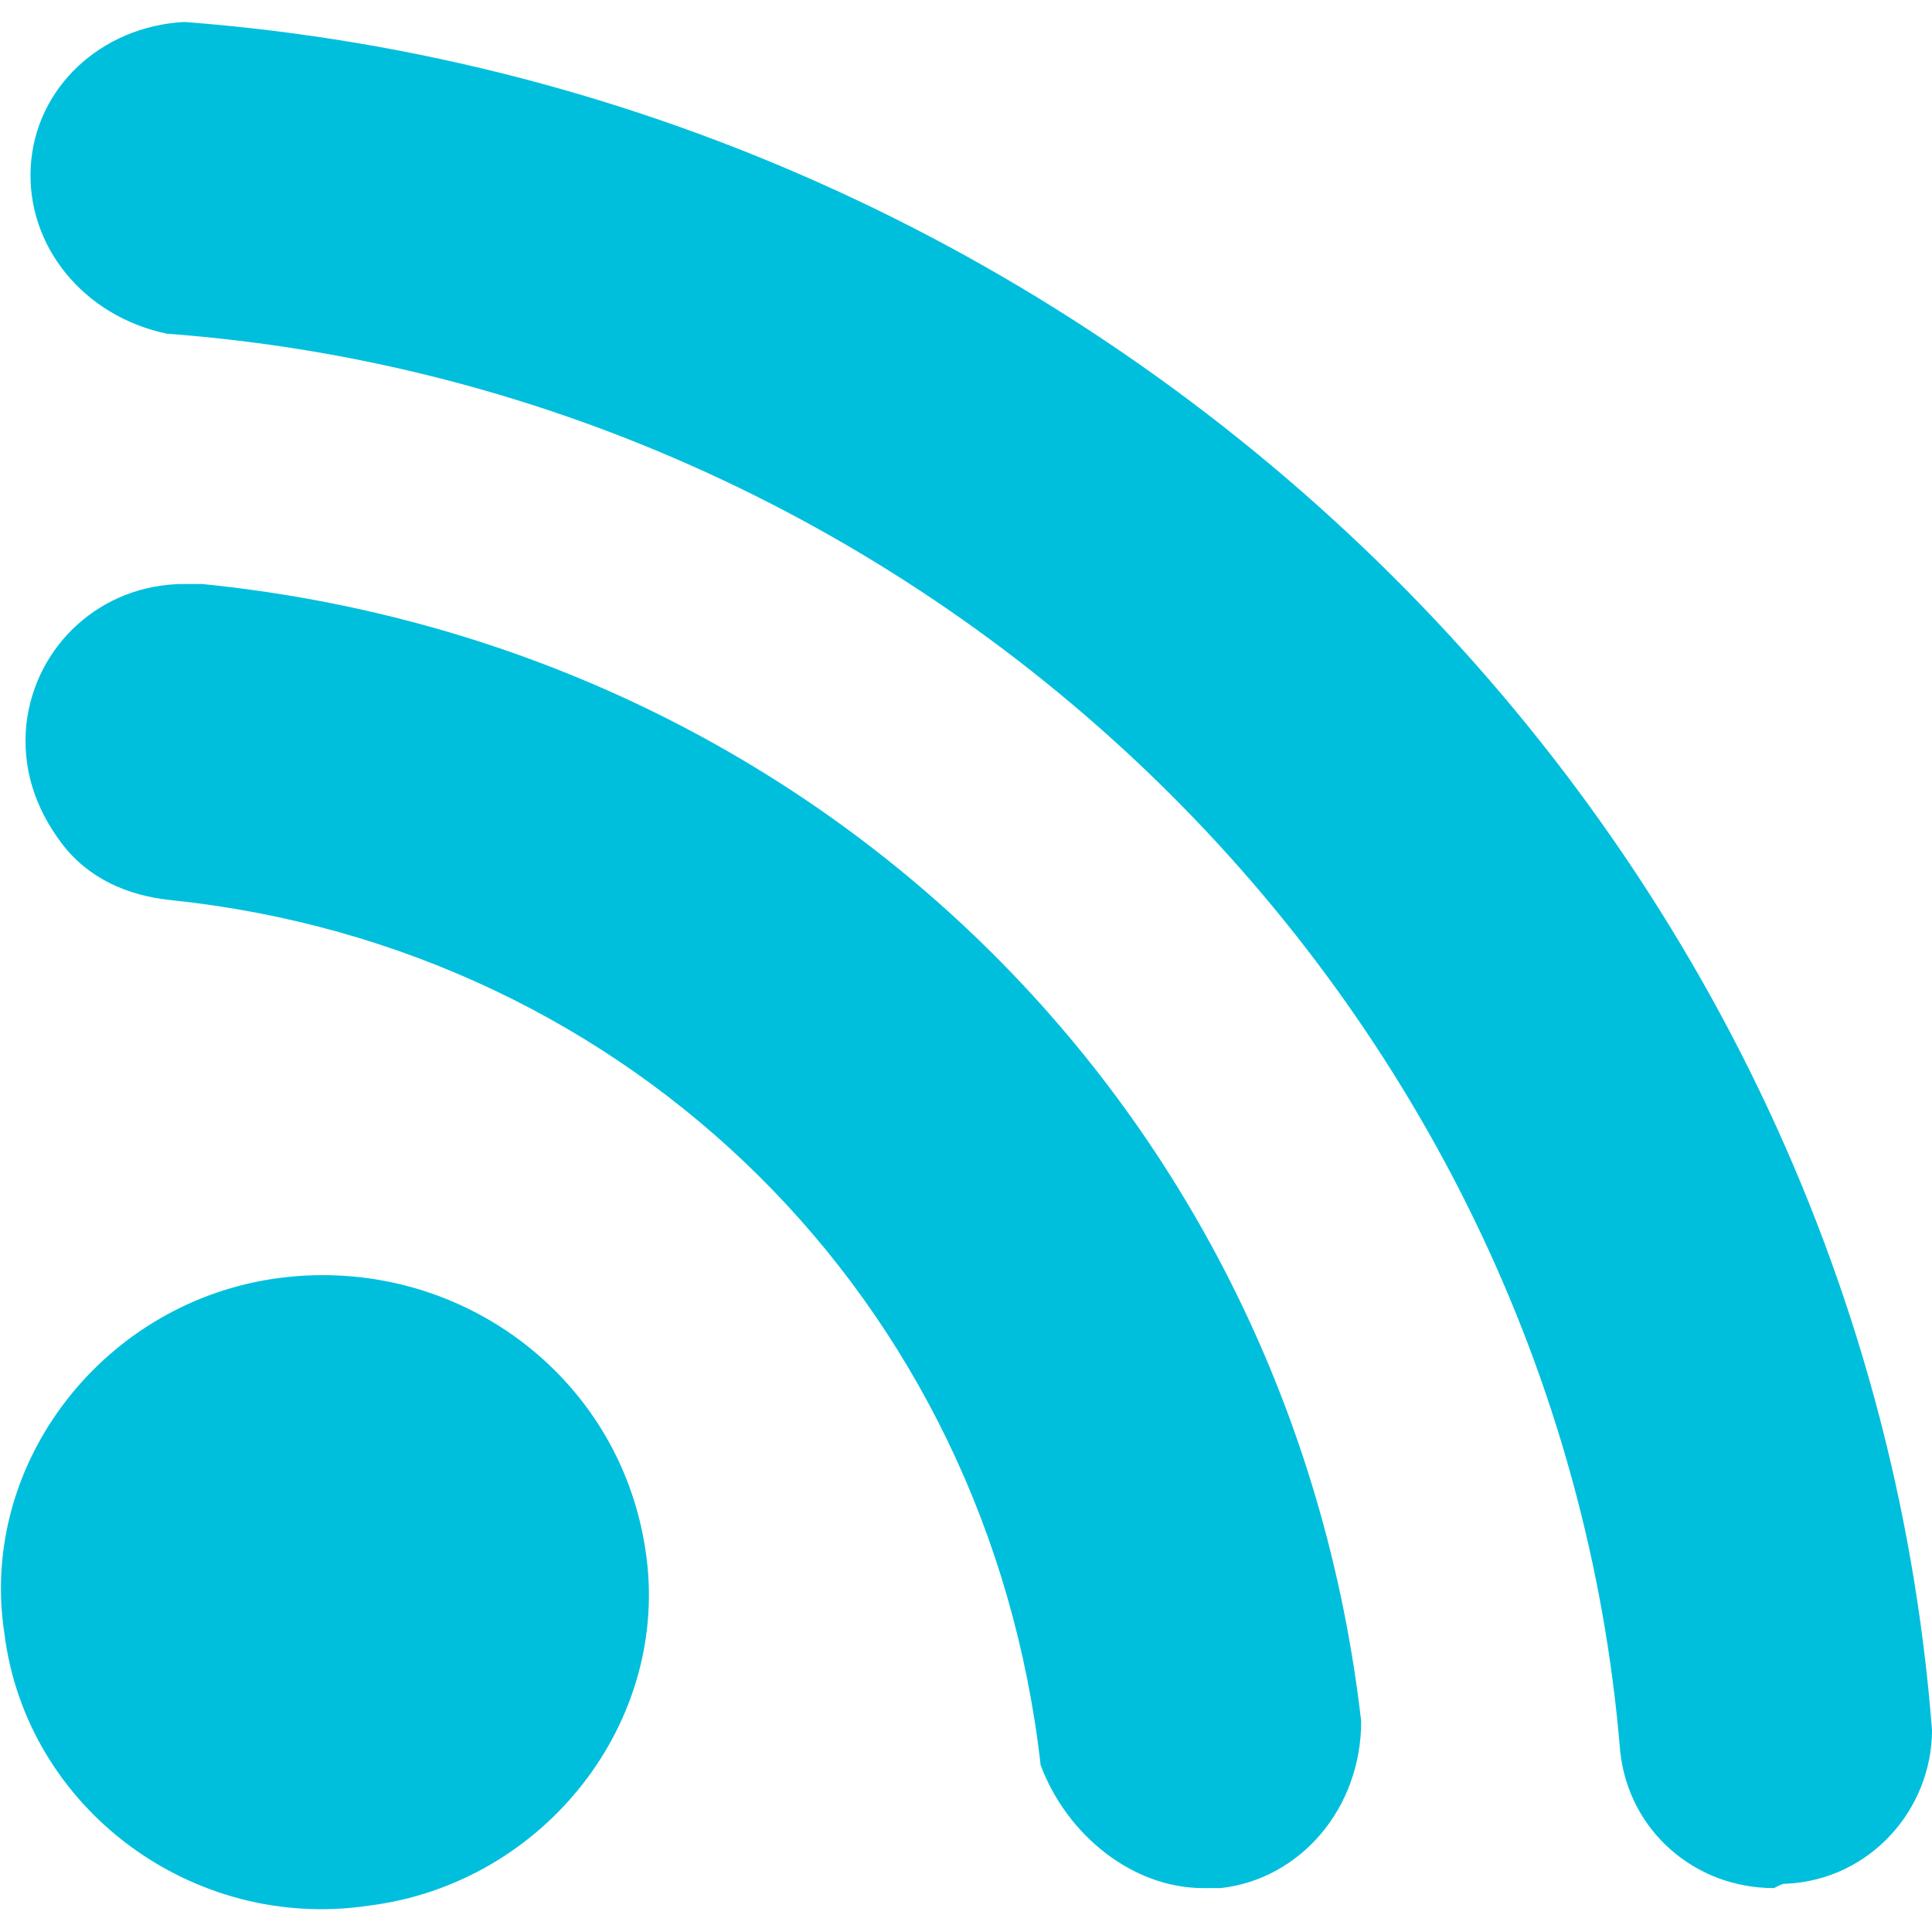 <?xml version="1.0" encoding="utf-8"?>
<!-- Generator: Adobe Illustrator 19.1.0, SVG Export Plug-In . SVG Version: 6.00 Build 0)  -->
<svg version="1.1" id="Isolation_Mode" xmlns="http://www.w3.org/2000/svg" xmlns:xlink="http://www.w3.org/1999/xlink" x="0px"
	 y="0px" viewBox="-85.4 87.4 44 44" enable-background="new -85.4 87.4 44 44" xml:space="preserve">
<path fill="#00BFDD" d="M-58,130.4c0.1,0,0.3,0,0.4,0c1.8-0.2,3.2-1.8,3.2-3.8c-1.6-13.9-12.4-24.5-26.4-25.9c-0.1,0-0.2,0-0.4,0
	c-1.9,0-3.4,1.4-3.6,3.2c-0.1,1,0.2,1.9,0.8,2.7c0.6,0.8,1.5,1.2,2.5,1.3c10.5,1.1,18.6,9.1,19.8,19.7
	C-61.1,129.2-59.6,130.4-58,130.4L-58,130.4z M-44.7,130.3c1.9-0.1,3.3-1.7,3.3-3.5c-1.6-20.7-18.8-37.3-39.8-38.9
	c-1.9,0.1-3.4,1.5-3.5,3.3c-0.1,1.8,1.2,3.4,3.1,3.8c17.5,1.3,31.7,15.2,33.1,32.3c0.2,1.8,1.7,3.1,3.5,3.1
	C-44.8,130.3-44.8,130.3-44.7,130.3z M-79,116.5c-4,0.5-6.9,4.2-6.3,8.1c0.5,4,4.3,6.8,8.3,6.2c4-0.5,6.9-4.2,6.3-8.1
	C-71.3,118.7-75,116-79,116.5z"/>
</svg>
